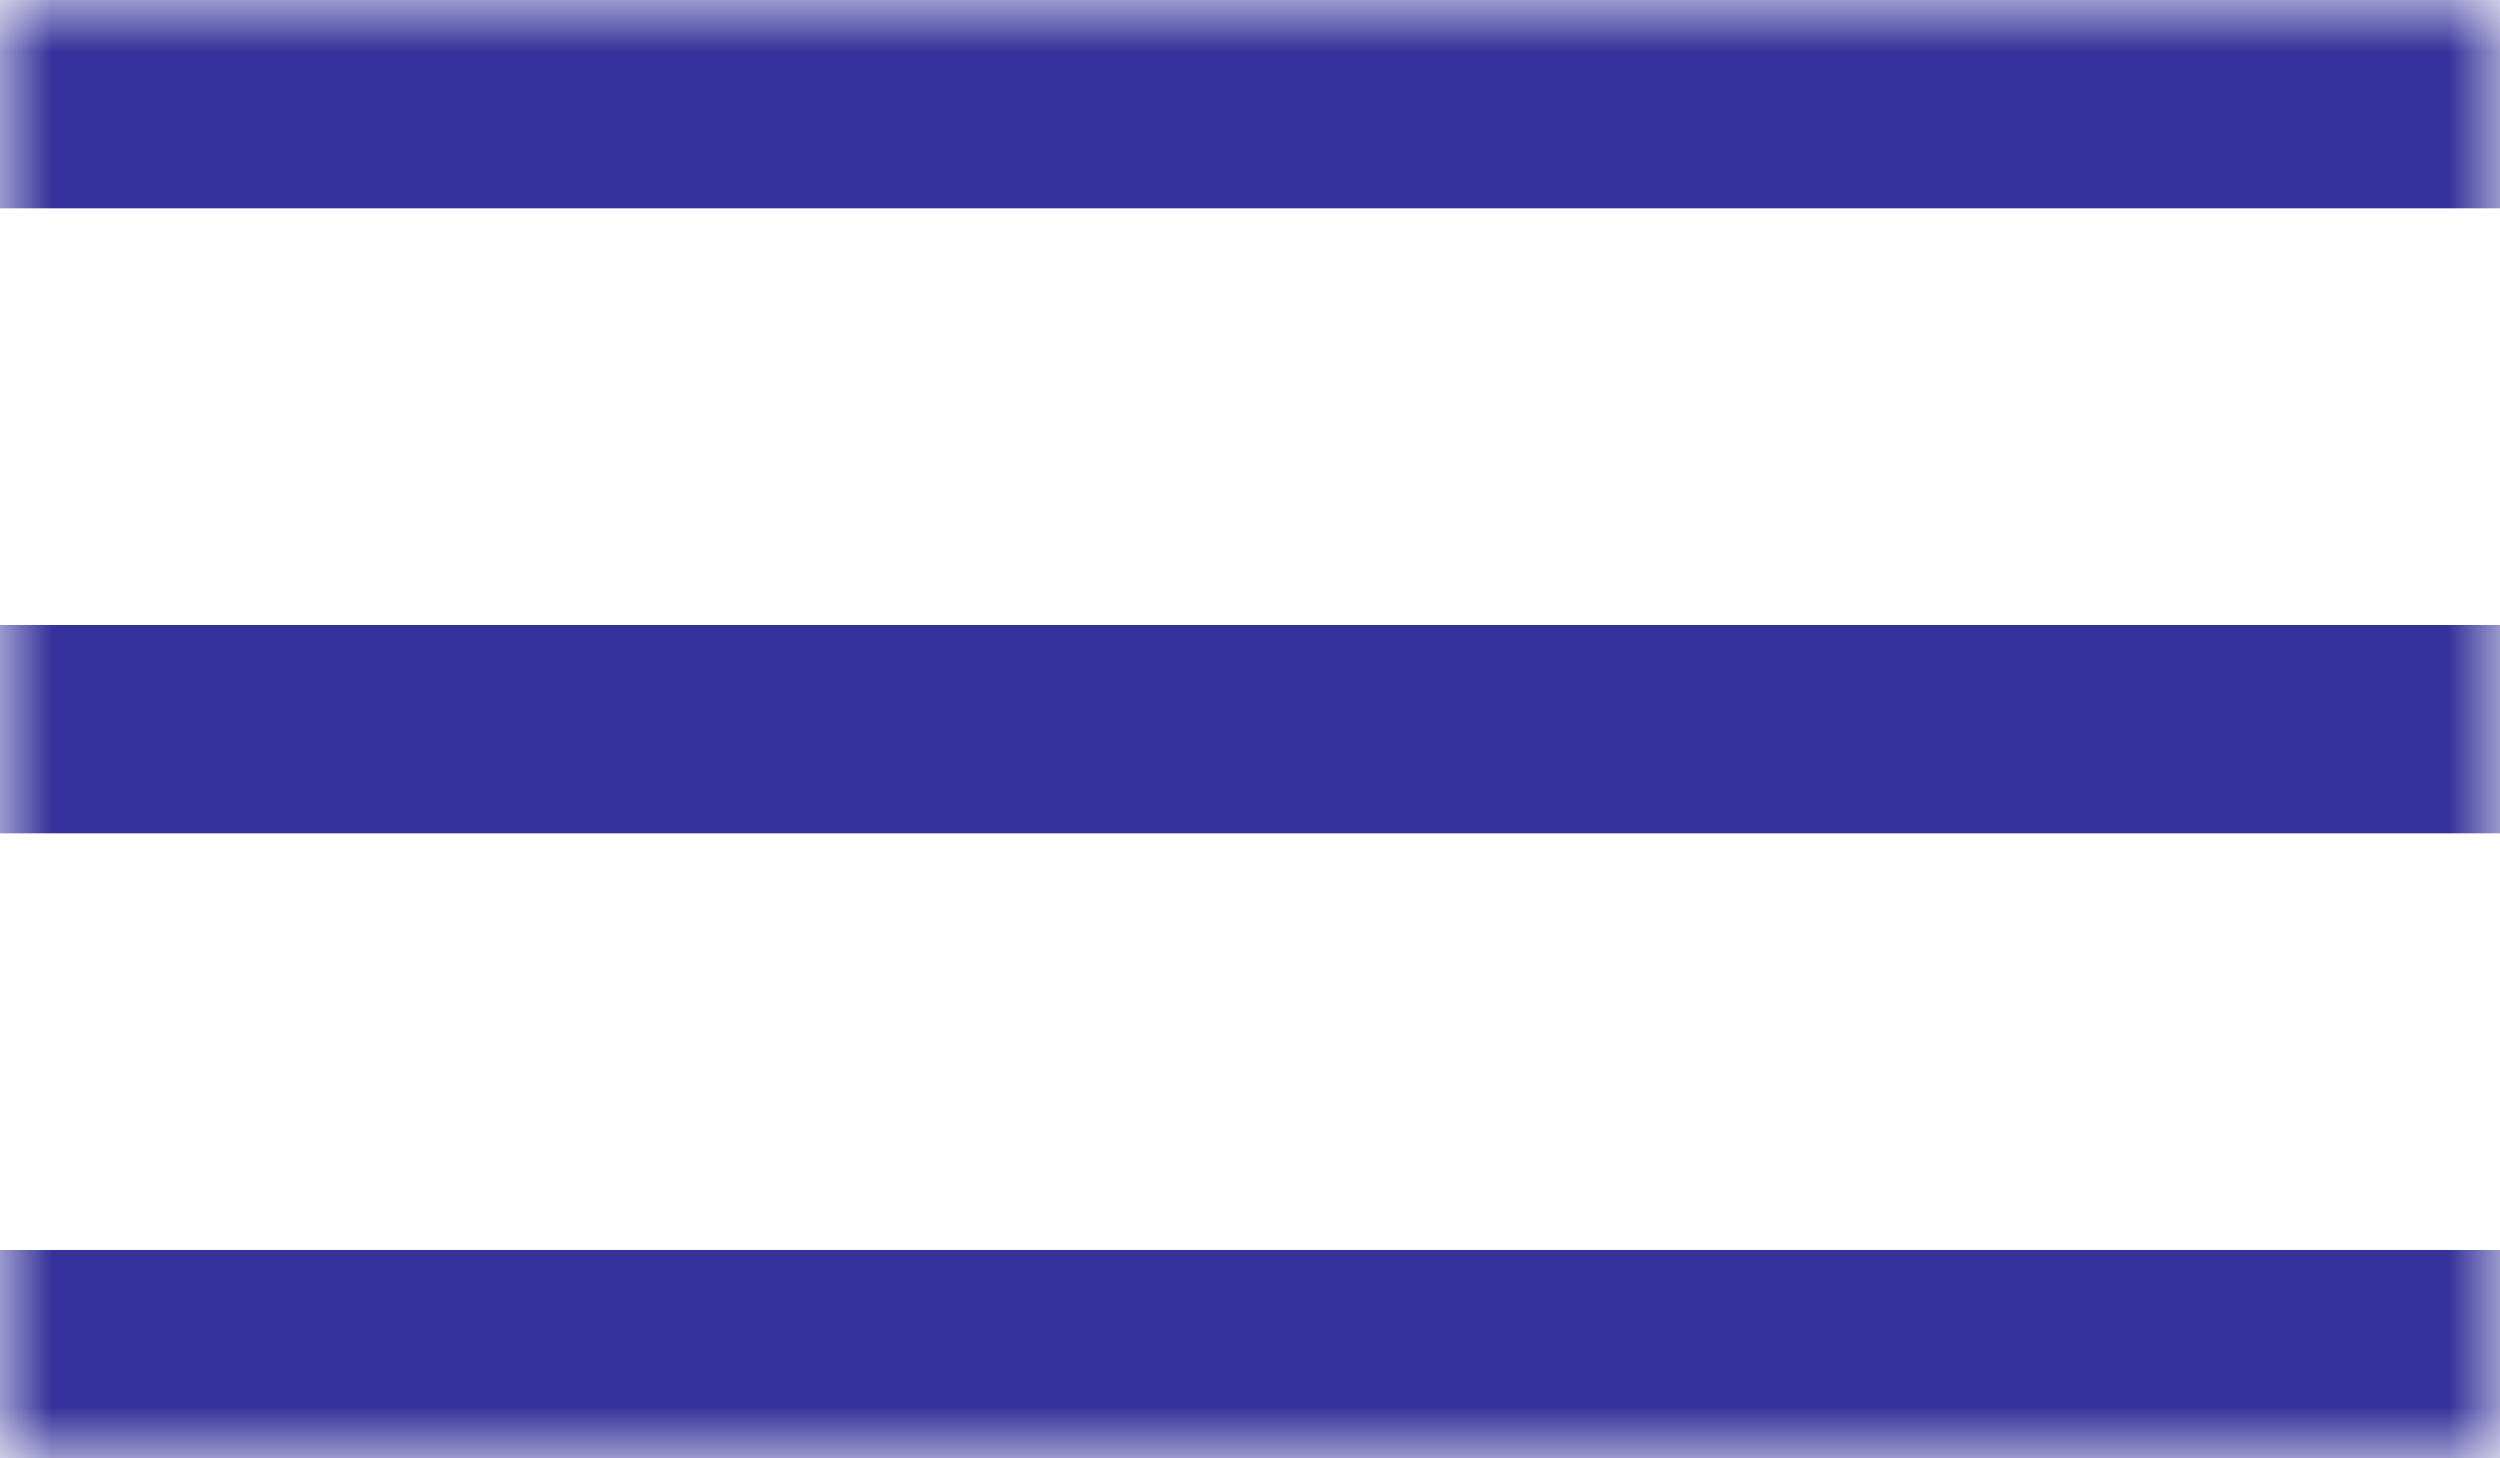 <?xml version="1.0" encoding="UTF-8"?> <svg xmlns="http://www.w3.org/2000/svg" width="24" height="14" viewBox="0 0 24 14" fill="none"><g clip-path="url(#clip0_6003_394)"><mask id="mask0_6003_394" style="mask-type:luminance" maskUnits="userSpaceOnUse" x="0" y="0" width="24" height="14"><path d="M24 0H0V14H24V0Z" fill="white"></path></mask><g mask="url(#mask0_6003_394)"><path d="M24 0H0V2H24V0Z" fill="#36329B"></path><path d="M24 6H0V8H24V6Z" fill="#36329B"></path><path d="M24 12H0V14H24V12Z" fill="#36329B"></path></g></g><defs><clipPath id="clip0_6003_394"><rect width="24" height="14" fill="white"></rect></clipPath></defs></svg> 